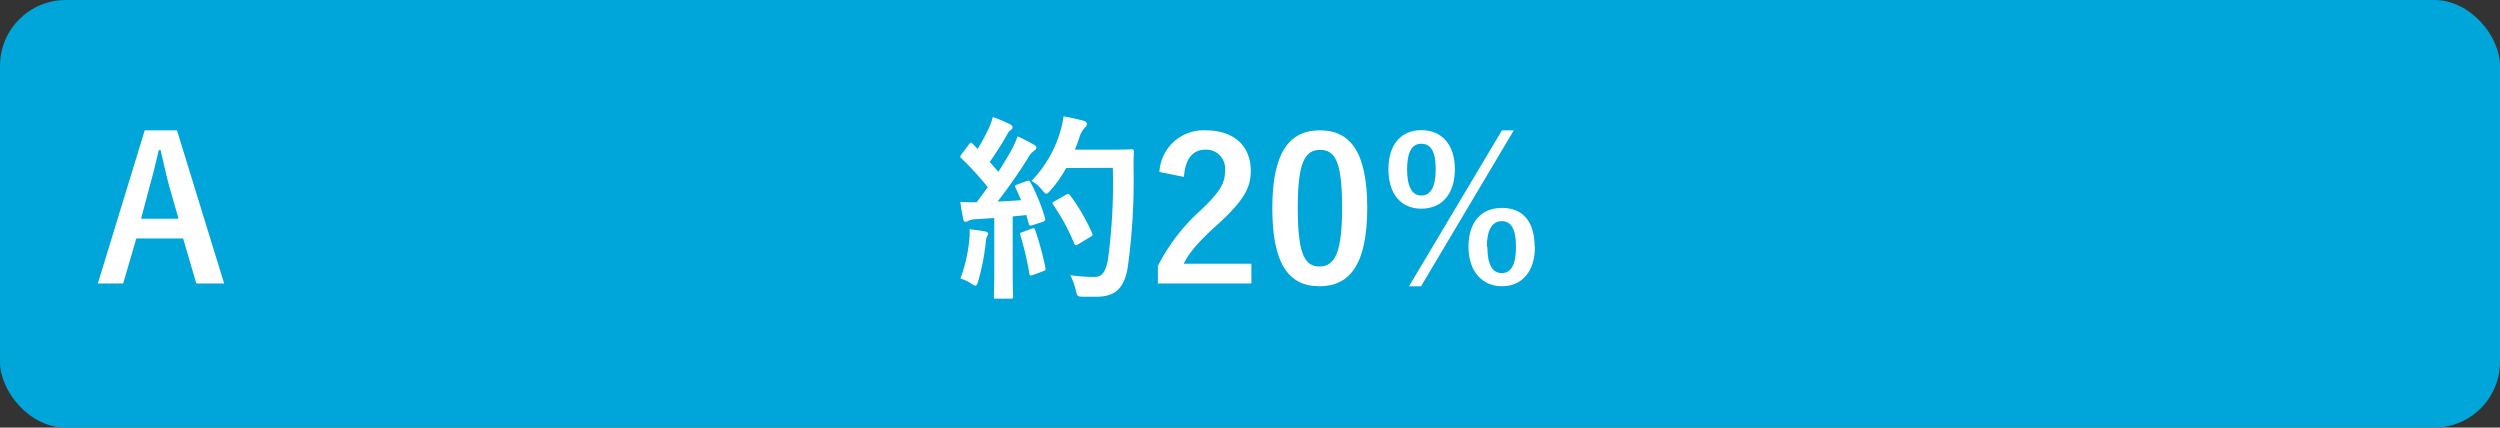 <svg xmlns="http://www.w3.org/2000/svg" viewBox="0 0 380 65"><rect x="0" y="0" width="380" height="65" fill="#333333" stroke="none"/><defs><style>.b7965e06-5071-4f6e-9660-85de1e334599{fill:#00a6d9;}.bb0b9049-b425-477c-a396-2a9e29e83e4d{fill:#fff;}</style></defs><g id="ef285726-2259-45ee-ad86-cb7ae1edfedc" data-name="レイヤー 2"><g id="b35a21ce-ff0b-4947-8541-716216ba13d3" data-name="回答ボタン"><rect class="b7965e06-5071-4f6e-9660-85de1e334599" width="380" height="65" rx="10"/><path class="bb0b9049-b425-477c-a396-2a9e29e83e4d" d="M156.05,27.52c.36-.12.42-.09.57.18a27.6,27.6,0,0,1,2.22,5.43c.09.33,0,.48-.36.6l-1.59.51c-.33.09-.45.06-.51-.21L156,32.68c-.69.09-1.38.15-2.07.21v8.25c0,2.76.06,3.78.06,3.93s0,.33-.33.33H151.4c-.3,0-.33,0-.33-.33s.06-1.17.06-3.93v-8l-2.82.18a3.23,3.23,0,0,0-1.11.24.81.81,0,0,1-.45.15c-.21,0-.3-.21-.36-.51-.15-.72-.27-1.41-.42-2.52a23.73,23.73,0,0,0,2.49.06l1.68-2.28a42.71,42.71,0,0,0-4-4.38c-.12-.12-.18-.18-.18-.27s.09-.21.21-.39l1.11-1.47c.12-.18.21-.27.3-.27s.15.06.27.18l.75.78a29,29,0,0,0,1.62-3,9.17,9.17,0,0,0,.69-1.86,25.24,25.24,0,0,1,2.61,1.11c.27.15.39.3.39.48s-.12.27-.27.39a1.83,1.83,0,0,0-.57.72,47.68,47.68,0,0,1-2.64,4.14c.45.51.9,1,1.32,1.5.69-1.08,1.35-2.19,2-3.33a15.7,15.7,0,0,0,.93-2.07A27.87,27.87,0,0,1,157.16,22c.27.15.36.27.36.45s-.09.33-.33.45a3.57,3.57,0,0,0-1,1.23c-1.53,2.43-3.18,4.74-4.56,6.51,1.17-.06,2.4-.12,3.57-.21-.27-.66-.54-1.29-.84-1.89-.15-.3-.09-.36.3-.51Zm-8.73,9a10.11,10.11,0,0,0,.06-1.68c.9.12,1.71.21,2.31.33.36.06.51.21.51.36A1.09,1.09,0,0,1,150,36a3.1,3.1,0,0,0-.18,1,34.93,34.93,0,0,1-1.14,5.76c-.12.45-.24.66-.42.66a1.48,1.48,0,0,1-.69-.36,6.22,6.22,0,0,0-1.59-.72A22.78,22.78,0,0,0,147.32,36.55Zm9.51-1.77c.36-.12.42-.06.54.27a46.09,46.09,0,0,1,1.53,5.67c.06.33,0,.42-.36.54L157,41.8c-.45.15-.48.06-.54-.24a46.83,46.83,0,0,0-1.35-5.76c-.12-.33-.09-.39.27-.51Zm5.22-9.21a18.36,18.36,0,0,1-2.34,3.36c-.33.36-.48.54-.66.54s-.33-.18-.63-.54a5.67,5.67,0,0,0-1.62-1.41,18.21,18.21,0,0,0,4.29-7.26,15.2,15.2,0,0,0,.57-2.55c1.14.21,2.31.48,2.91.63.39.12.63.27.63.48s0,.33-.3.6a3.85,3.85,0,0,0-.84,1.53c-.21.6-.42,1.23-.69,1.83H169c2.16,0,2.85-.06,3-.06s.36.06.36.36c-.06.84-.06,1.65-.06,2.49a96.36,96.36,0,0,1-.87,15c-.48,3.06-1.74,4.5-4.56,4.56-.63,0-1.47,0-2.25,0s-.9-.06-1.11-1a8.81,8.81,0,0,0-.84-2.28,23.27,23.27,0,0,0,3.81.27c1.11,0,1.62-1,1.92-2.58a87,87,0,0,0,.75-14Zm0,4.05c.33-.18.42-.12.6.09A29,29,0,0,1,166,35.44c.15.3.09.39-.27.57l-1.89,1.14c-.33.21-.45.15-.57-.18a31.43,31.43,0,0,0-3.15-5.79c-.21-.3-.21-.39.18-.6Z"/><path class="bb0b9049-b425-477c-a396-2a9e29e83e4d" d="M176.23,26.14a6.71,6.71,0,0,1,7.05-6.33c4.11,0,6.84,2.22,6.84,6.18,0,2.55-1.11,4.47-4.62,7.74-3.15,2.82-4.65,4.5-5.58,6.36h10.29v3H176V40.42a29,29,0,0,1,6.54-8.49c3-2.88,3.66-4.08,3.66-6a2.86,2.86,0,0,0-3-3.18c-1.89,0-3.06,1.41-3.24,4.14Z"/><path class="bb0b9049-b425-477c-a396-2a9e29e83e4d" d="M207.82,31.57c0,8.49-2.58,11.94-7.26,11.94s-7.17-3.39-7.17-11.88,2.61-11.82,7.23-11.82S207.82,23.11,207.82,31.57Zm-10.56,0c0,6.75.93,8.94,3.3,8.94S204,38.32,204,31.6s-.93-8.82-3.33-8.82S197.26,24.82,197.26,31.6Z"/><path class="bb0b9049-b425-477c-a396-2a9e29e83e4d" d="M221.14,25.72c0,3.87-2.07,6-5.1,6s-5-2.16-5-6,2-5.94,5-5.94S221.14,21.85,221.14,25.72Zm-7.26,0c0,2.61.72,4,2.16,4s2.19-1.35,2.19-4-.72-3.87-2.19-3.87S213.88,23.17,213.88,25.75ZM216,43.51h-1.83l14.13-23.7h1.8Zm17.31-6c0,3.87-2.07,6-5,6s-5.1-2.16-5.1-6,2-5.91,5.1-5.91S233.26,33.61,233.26,37.48Zm-7.23,0c0,2.61.72,4,2.19,4s2.16-1.35,2.16-4-.72-3.9-2.16-3.9S226,34.93,226,37.51Z"/><path class="bb0b9049-b425-477c-a396-2a9e29e83e4d" d="M34.07,43.09H29.84l-2-6.84H20.72l-2,6.84H14.87L22,19.81H26.9ZM25.79,28.54c-.51-1.83-.87-3.54-1.38-5.73h-.27c-.51,2.22-.93,3.9-1.44,5.7l-1.26,4.74h5.7Z"/></g></g></svg>